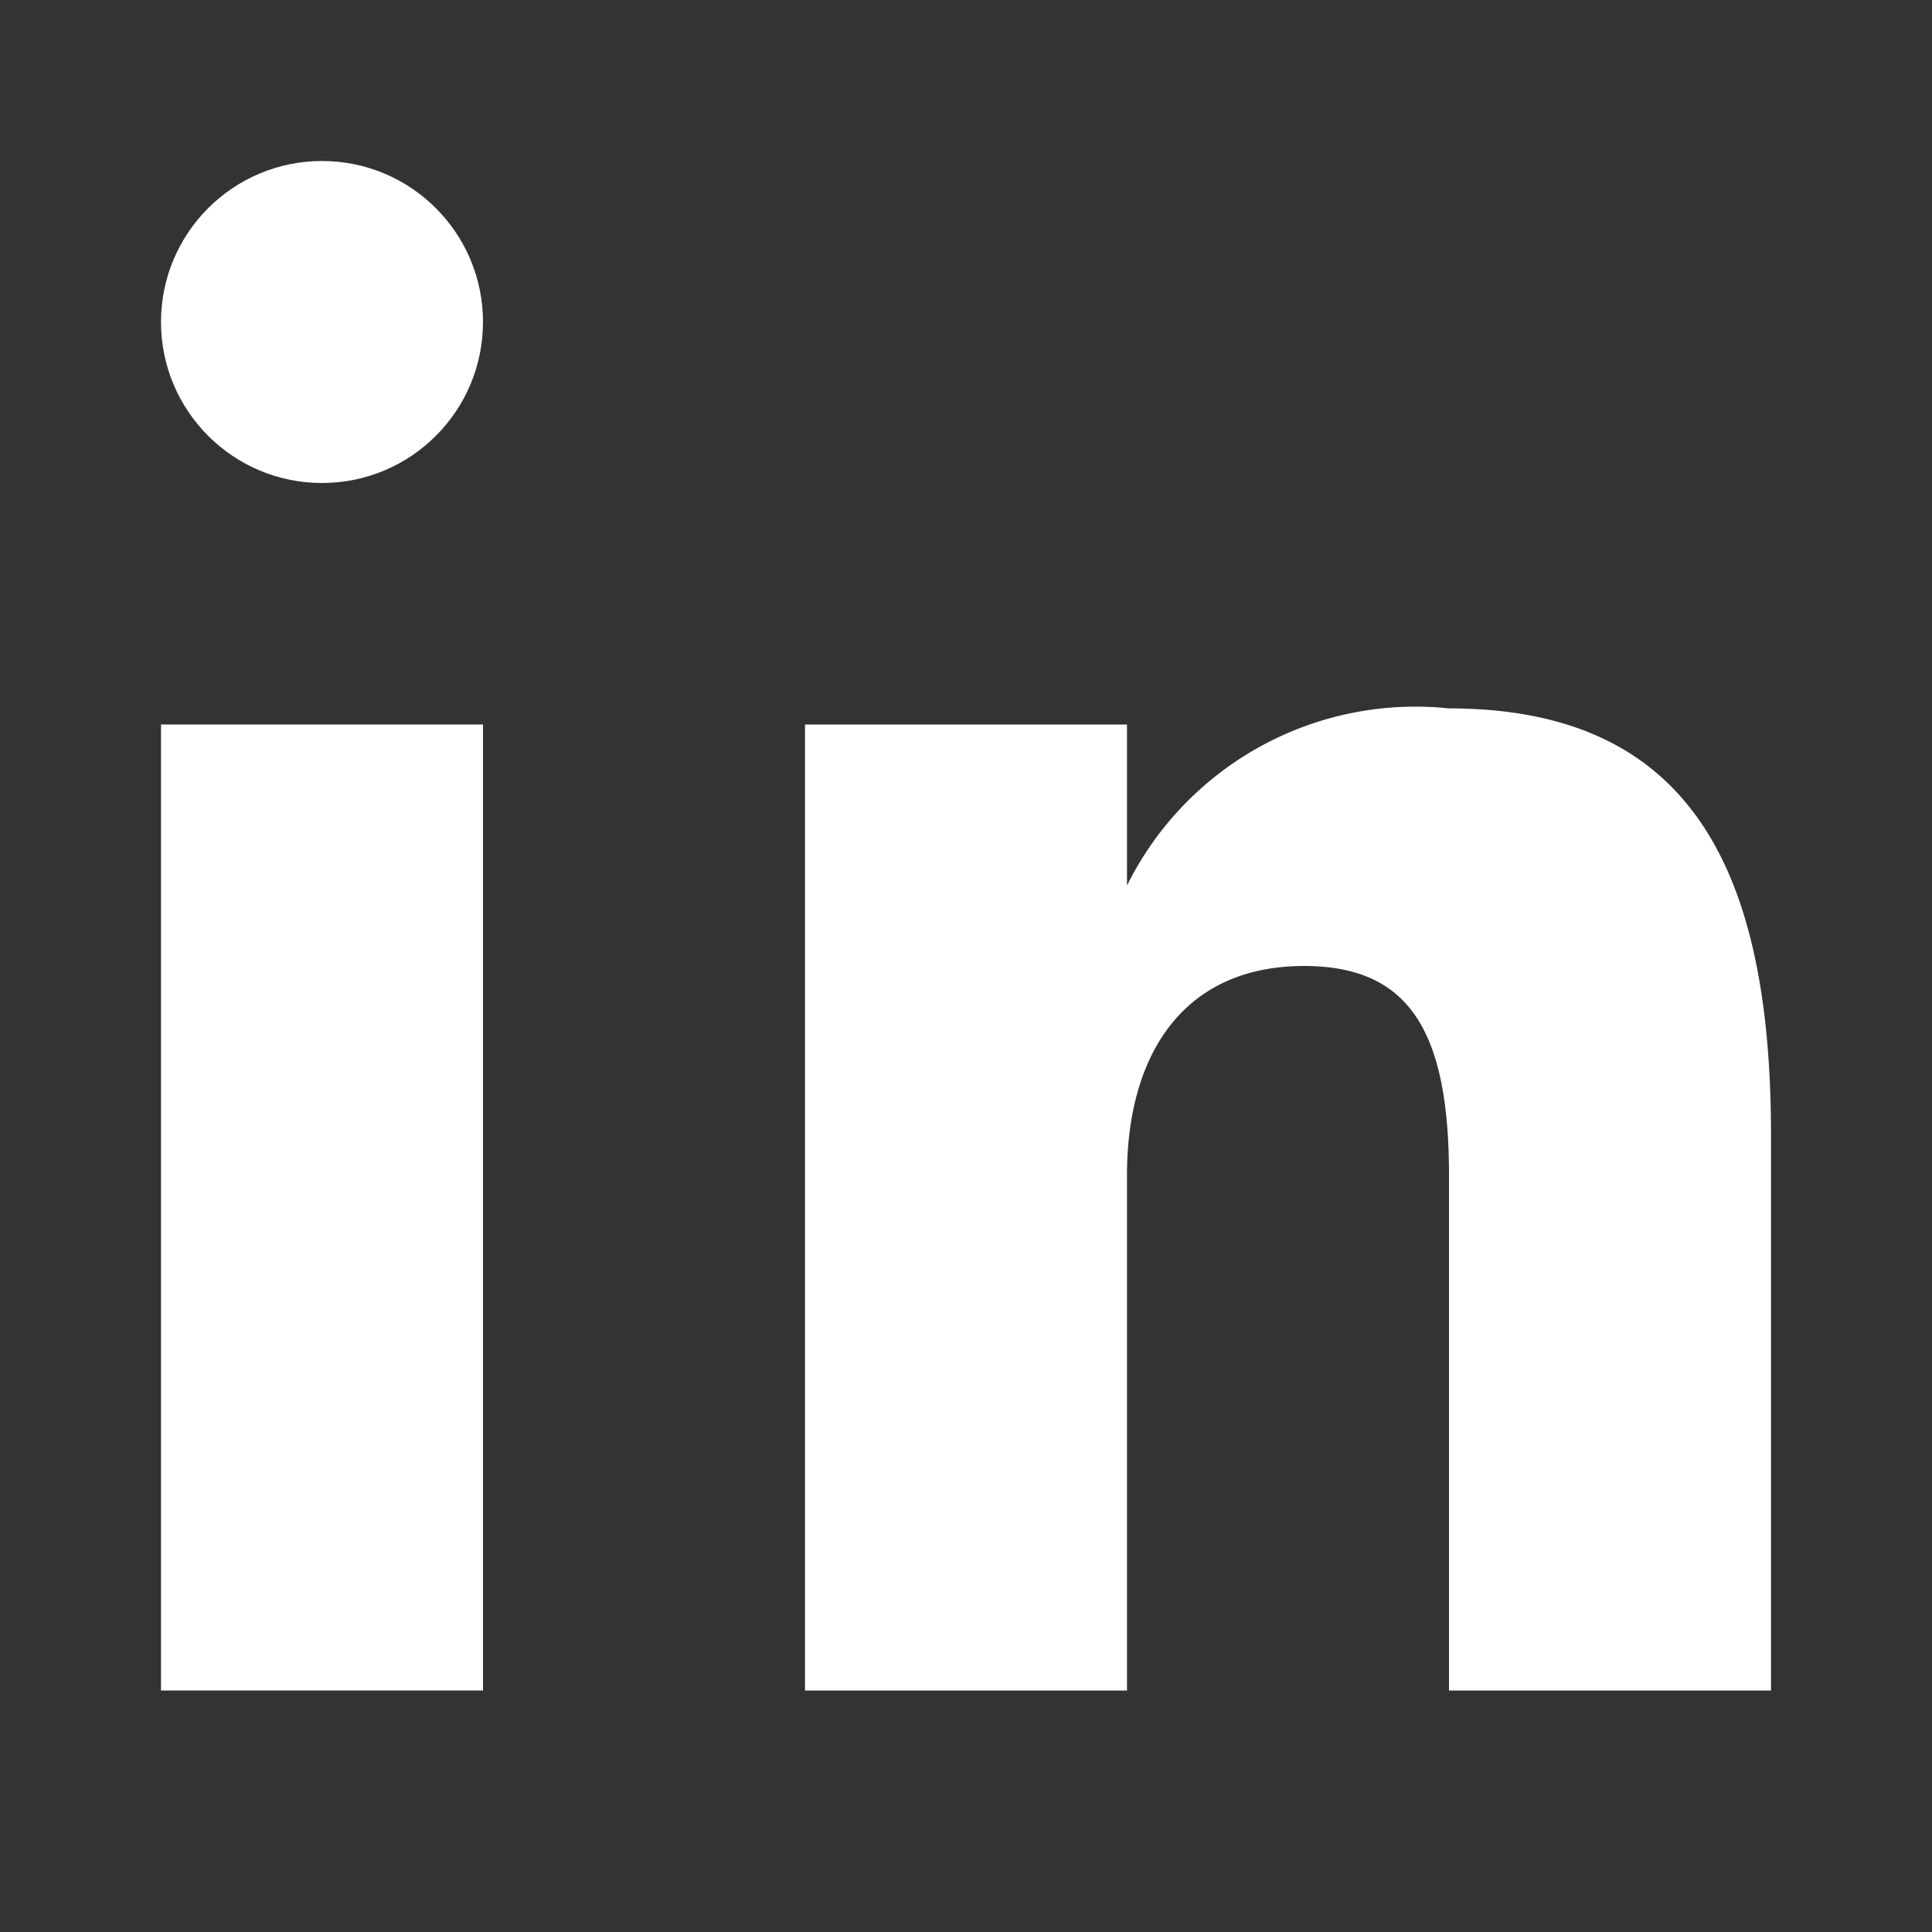 <?xml version="1.0" encoding="UTF-8" standalone="no"?>
<svg
   width="24"
   height="24"
   viewBox="0 0 24 24"
   fill="none"
   version="1.1"
   id="svg1"
   sodipodi:docname="linkedin.svg"
   inkscape:version="1.4.2 (ebf0e940, 2025-05-08)"
   xmlns:inkscape="http://www.inkscape.org/namespaces/inkscape"
   xmlns:sodipodi="http://sodipodi.sourceforge.net/DTD/sodipodi-0.dtd"
   xmlns="http://www.w3.org/2000/svg"
   xmlns:svg="http://www.w3.org/2000/svg">
  <rect x="0" y="0" width="24" height="24" fill="#333333" stroke="none"/>
  <defs
     id="defs1" />
  <sodipodi:namedview
     id="namedview1"
     pagecolor="#ffffff"
     bordercolor="#000000"
     borderopacity="0.25"
     inkscape:showpageshadow="2"
     inkscape:pageopacity="0.0"
     inkscape:pagecheckerboard="0"
     inkscape:deskcolor="#d1d1d1"
     inkscape:zoom="3.8416332"
     inkscape:cx="-0.91107085"
     inkscape:cy="7.0282608"
     inkscape:window-width="1160"
     inkscape:window-height="577"
     inkscape:window-x="0"
     inkscape:window-y="38"
     inkscape:window-maximized="0"
     inkscape:current-layer="svg1" />
  <rect
     x="2"
     y="9"
     width="4"
     height="12"
     fill="currentColor"
     id="rect1"
     style="fill:#ffffff" />
  <circle
     cx="4"
     cy="4"
     r="2"
     fill="currentColor"
     id="circle1"
     style="fill:#ffffff" />
  <path
     d="M10 9h4v2a4 4 0 0 1 4-2.2c3 0 4 2 4 5.3V21h-4v-6.4c0-1.8-.5-2.6-1.8-2.6-1.5 0-2.2 1.1-2.2 2.6V21h-4V9Z"
     fill="currentColor"
     id="path1"
     style="fill:#ffffff" />
</svg>
